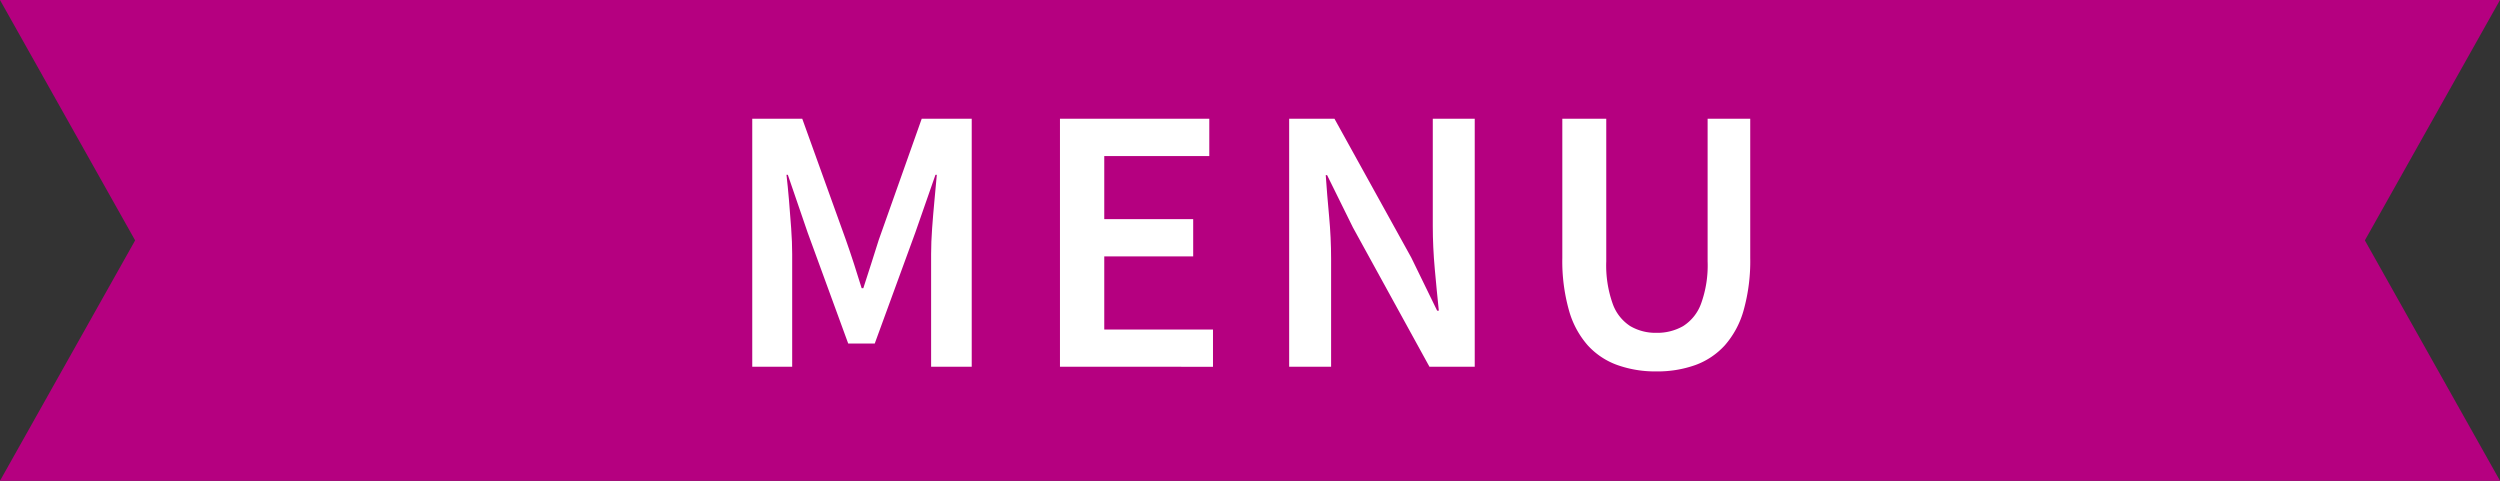 <svg xmlns="http://www.w3.org/2000/svg" xmlns:xlink="http://www.w3.org/1999/xlink" width="149" height="28.654" viewBox="0 0 149 28.654"><rect x="0" y="0" width="149" height="28.654" fill="#333333" stroke="none"/><defs><style>.a{fill:none;}.b{fill:#b50080;}.c{clip-path:url(#a);}.d{fill:#fff;}</style><clipPath id="a"><rect class="a" width="149" height="28.654" transform="translate(0 0)"/></clipPath></defs><g transform="translate(0 0)"><path class="b" d="M0,0,8.054,14.327,0,28.654H149l-8.054-14.327L149,0Z"/><g class="c"><path class="d" d="M44.834,21.856V7.076h2.98l2.6,7.22q.24.681.48,1.42t.46,1.46h.1q.24-.72.47-1.46t.45-1.42l2.56-7.22h2.98v14.78h-2.42v-6.72q0-.7.06-1.53t.14-1.67q.08-.84.14-1.52h-.08l-1.2,3.44-2.42,6.62h-1.58l-2.42-6.62-1.18-3.44h-.08q.079.681.15,1.52t.13,1.67q.06.83.06,1.53v6.72Z"/><path class="d" d="M63.174,21.856V7.076h8.9V9.3h-6.26v3.76h5.3v2.22h-5.3v4.36h6.48v2.22Z"/><path class="d" d="M76.834,21.856V7.076h2.7l4.58,8.28,1.54,3.16h.1q-.12-1.14-.24-2.47t-.12-2.57v-6.4h2.5v14.78h-2.7l-4.56-8.3-1.54-3.12h-.08q.08,1.161.2,2.45t.12,2.53v6.44Z"/><path class="d" d="M98.714,22.136a6.7,6.7,0,0,1-2.32-.38,4.385,4.385,0,0,1-1.77-1.18,5.318,5.318,0,0,1-1.12-2.1,10.825,10.825,0,0,1-.39-3.1v-8.3h2.619v8.5a6.826,6.826,0,0,0,.381,2.52,2.63,2.63,0,0,0,1.049,1.34,2.966,2.966,0,0,0,1.551.4,3.094,3.094,0,0,0,1.6-.4,2.654,2.654,0,0,0,1.07-1.34,6.683,6.683,0,0,0,.39-2.52v-8.5h2.54v8.3a10.863,10.863,0,0,1-.389,3.1,5.332,5.332,0,0,1-1.121,2.1,4.409,4.409,0,0,1-1.759,1.18,6.691,6.691,0,0,1-2.33.38"/></g></g></svg>